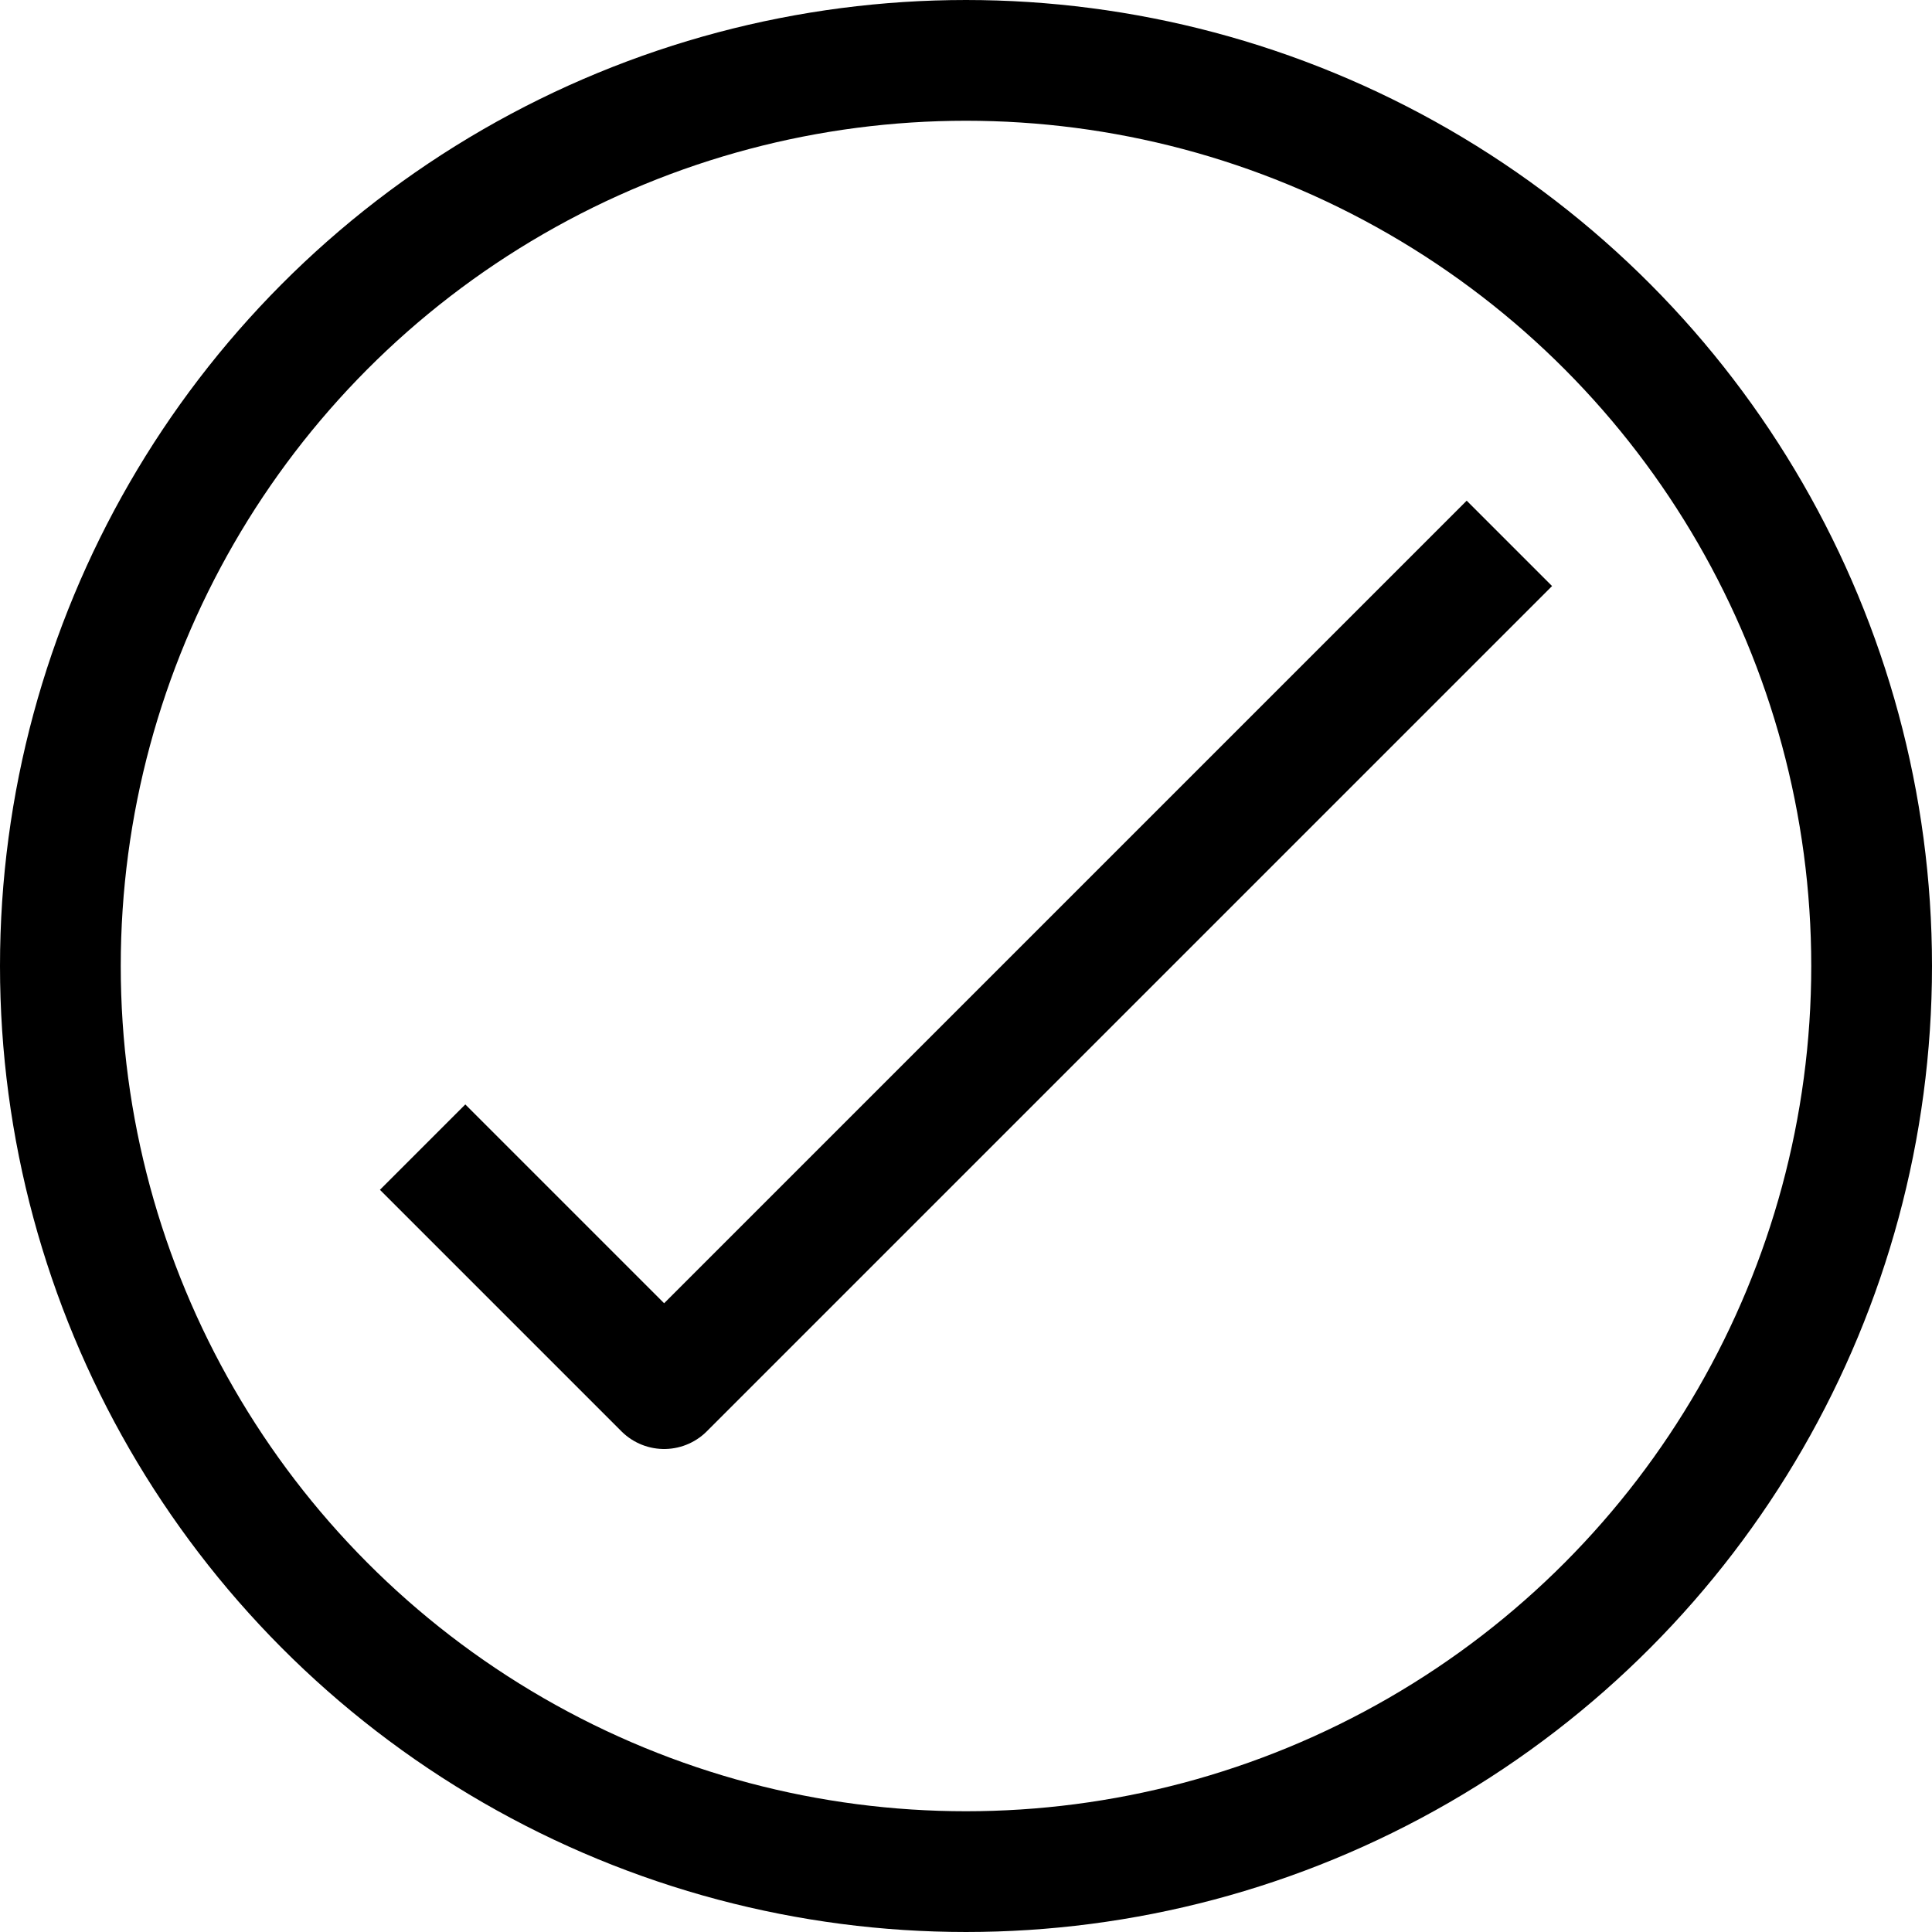<?xml version="1.0" ?>
<!-- Скачано с сайта svg4.ru / Downloaded from svg4.ru -->
<svg width="800px" height="800px" viewBox="0 0 32 32" enable-background="new 0 0 32 32" id="Stock_cut" version="1.1" xml:space="preserve" xmlns="http://www.w3.org/2000/svg" xmlns:xlink="http://www.w3.org/1999/xlink">
<desc/>
<g>
<circle cx="16" cy="16" fill="none" r="15" stroke="#000000" stroke-linejoin="round" stroke-miterlimit="10" stroke-width="2"/>
<polyline fill="none" points="7,19 11,23 25,9     " stroke="#000000" stroke-linejoin="round" stroke-miterlimit="10" stroke-width="2"/>
</g>
</svg>
